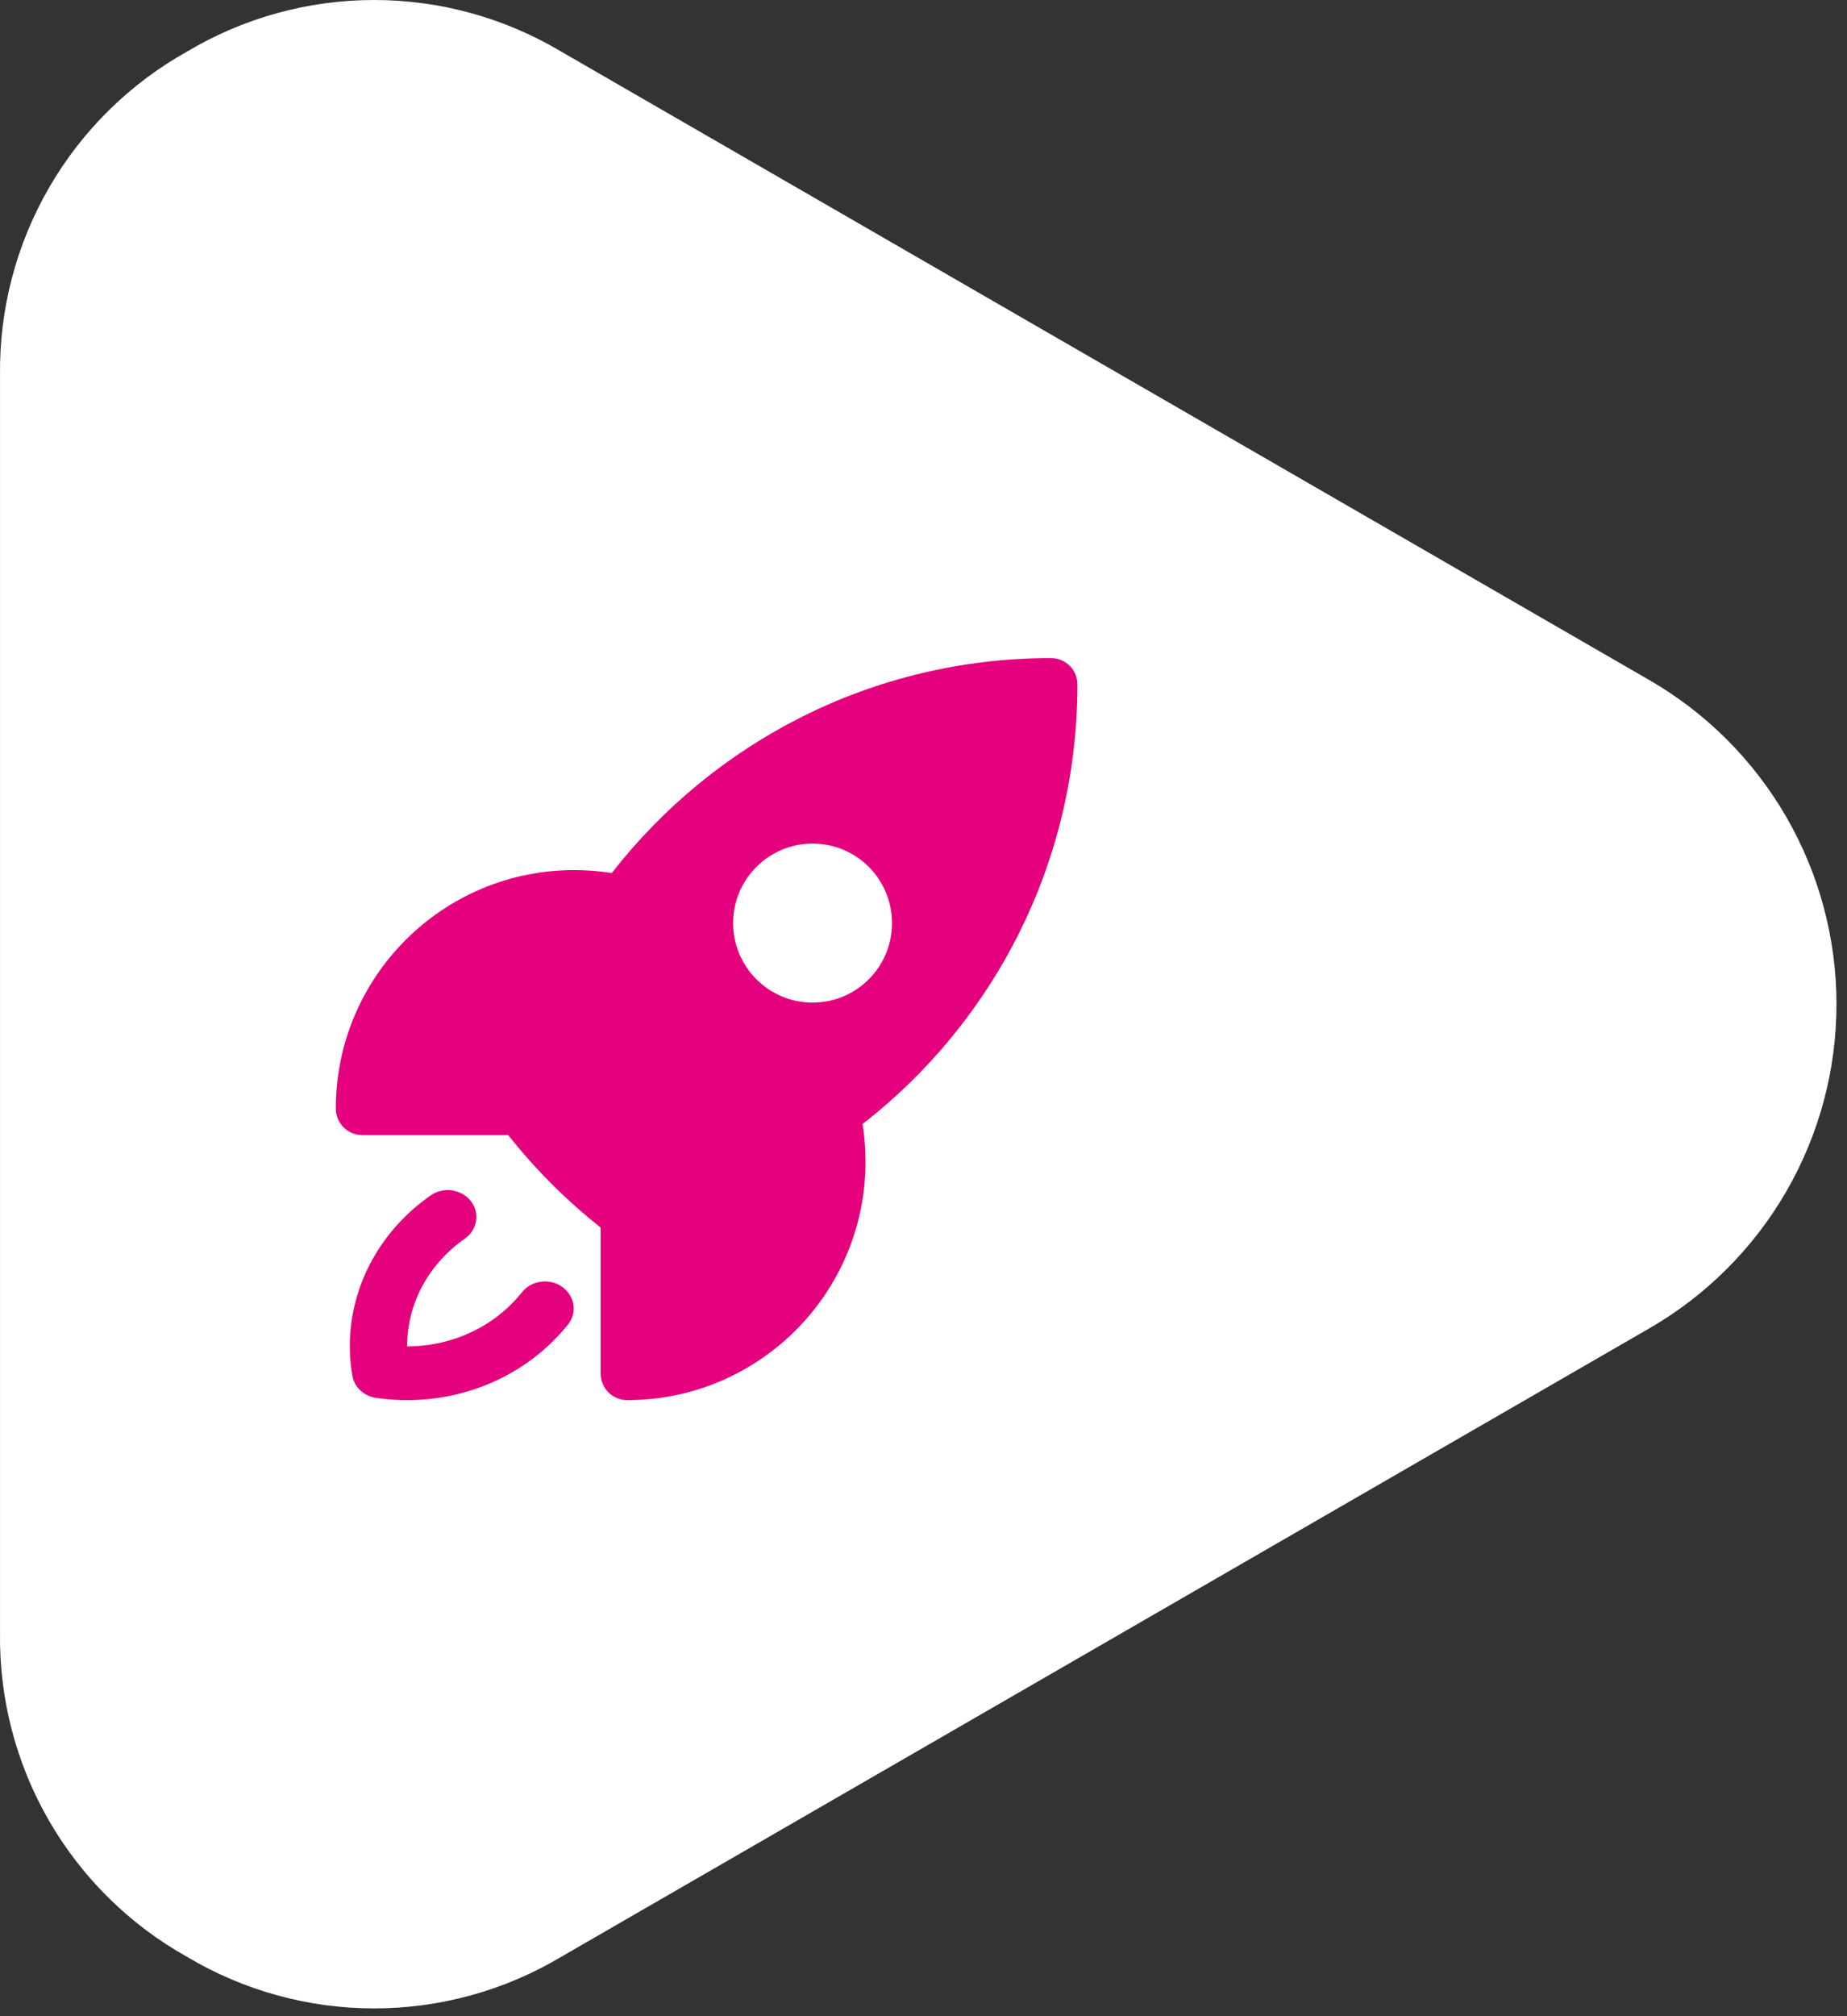<?xml version="1.0" encoding="UTF-8"?> <svg xmlns="http://www.w3.org/2000/svg" width="132" height="144" viewBox="0 0 132 144" fill="none"><rect x="0" y="0" width="132" height="144" fill="#333333" stroke="none"/><path d="M117.869 94.875L40.11 139.758C36.066 142.17 31.446 143.444 26.737 143.444C22.029 143.444 17.408 142.17 13.364 139.758C9.258 137.463 5.849 134.1 3.497 130.027C1.145 125.953 -0.062 121.32 0.002 116.616V26.782C-0.054 22.086 1.158 17.462 3.509 13.398C5.861 9.333 9.265 5.978 13.364 3.686C17.408 1.274 22.029 0 26.737 0C31.446 0 36.066 1.274 40.11 3.686L117.869 48.569C121.936 50.913 125.314 54.287 127.663 58.352C130.012 62.416 131.248 67.028 131.248 71.722C131.248 76.416 130.012 81.028 127.663 85.093C125.314 89.157 121.936 92.531 117.869 94.875Z" fill="white"></path><path fill-rule="evenodd" clip-rule="evenodd" d="M43.723 62.354C50.992 53.014 62.349 47.001 75.107 47C75.618 47 76.091 47.199 76.451 47.554C76.811 47.909 77 48.391 77 48.893C77 61.652 70.999 73.008 61.649 80.278C61.781 81.154 61.857 82.052 61.857 82.964C61.857 92.373 54.229 100 44.821 100C43.78 100 42.929 99.153 42.929 98.107V87.68C42.91 87.663 42.891 87.646 42.872 87.628C40.468 85.723 38.291 83.545 36.379 81.143C36.36 81.119 36.341 81.096 36.322 81.071H25.893C24.852 81.071 24 80.224 24 79.179C24 69.77 31.628 62.143 41.036 62.143C41.944 62.143 42.853 62.215 43.723 62.354ZM58.071 60.25C54.948 60.25 52.393 62.792 52.393 65.929C52.393 69.065 54.948 71.607 58.071 71.607C61.214 71.607 63.75 69.065 63.75 65.929C63.75 62.792 61.214 60.25 58.071 60.25Z" fill="#E5007D"></path><path d="M33.23 88.459C34.131 87.825 34.315 86.622 33.639 85.772C32.964 84.922 31.674 84.747 30.773 85.381C27.272 87.828 25 91.746 25 96.16C25 96.865 25.061 97.559 25.184 98.238C25.307 99.064 26.003 99.712 26.883 99.84C27.6 99.945 28.337 100 29.095 100C33.803 100 37.98 97.87 40.6 94.59C41.276 93.74 41.071 92.537 40.17 91.903C39.269 91.268 37.98 91.443 37.304 92.293C35.441 94.644 32.452 96.16 29.095 96.16C29.095 93.009 30.712 90.213 33.23 88.459Z" fill="#E5007D"></path></svg> 